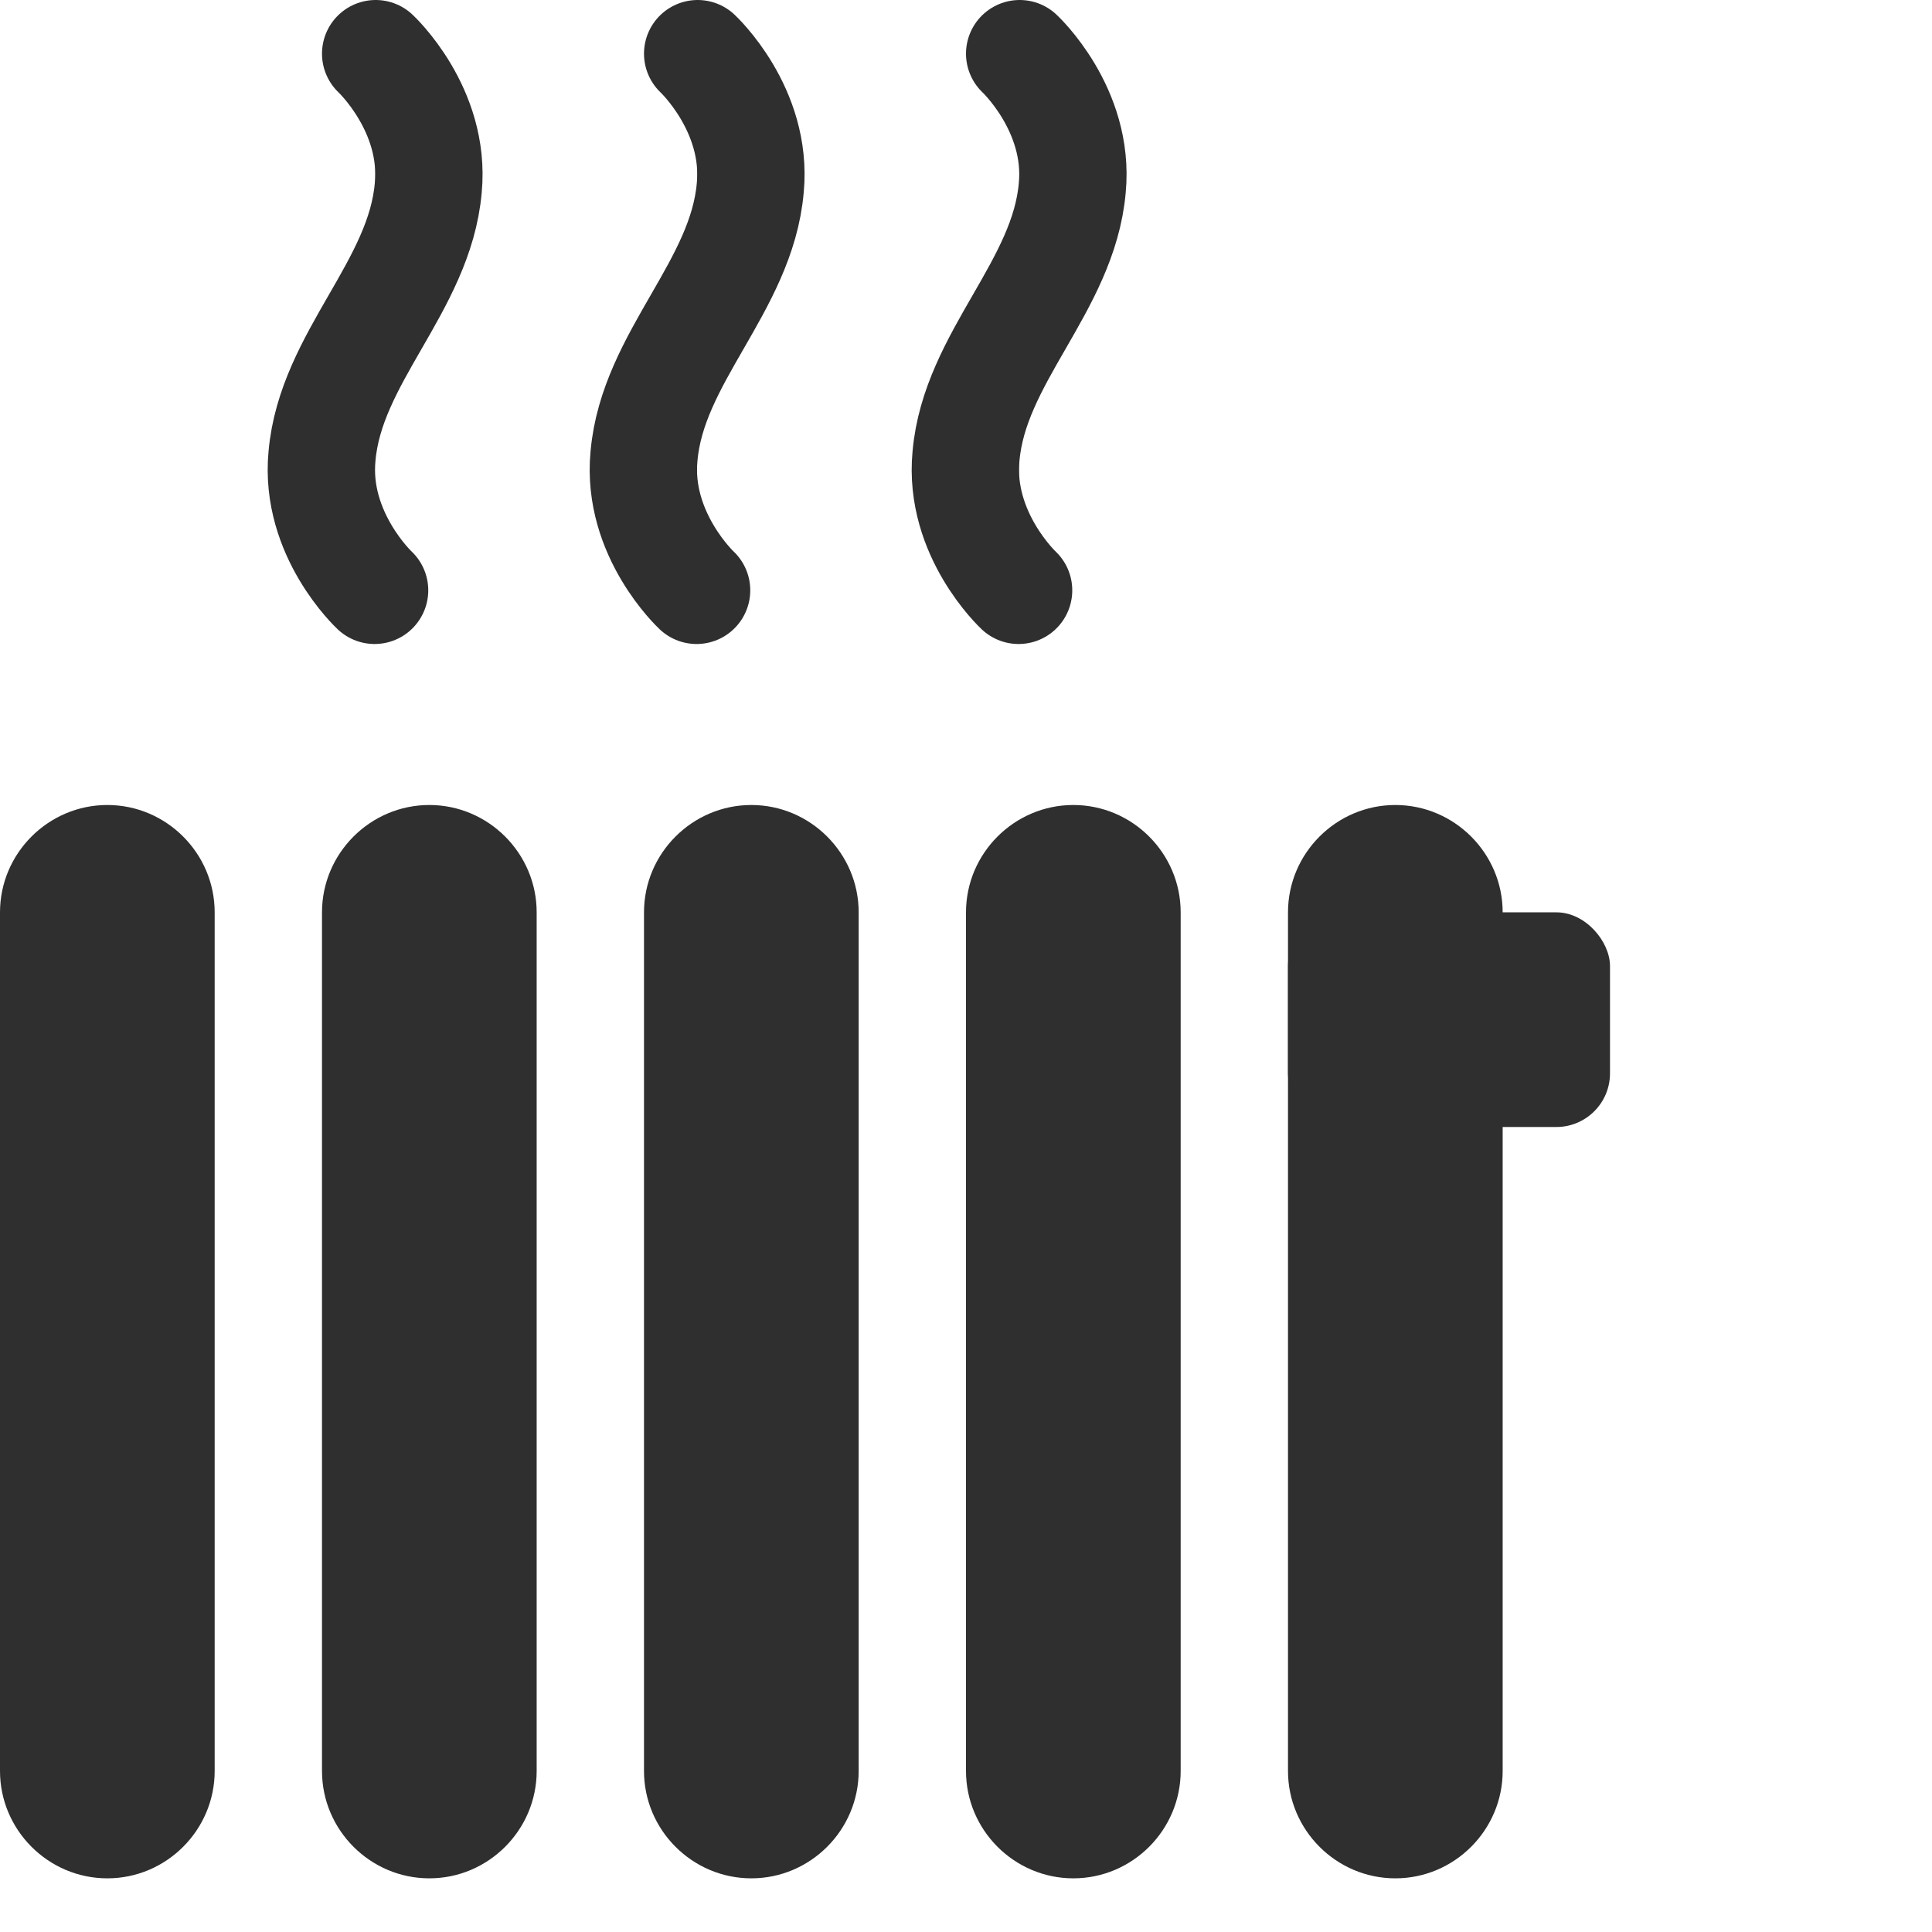 <svg id="heating" data-name="heating"
  xmlns="http://www.w3.org/2000/svg" width="17" height="17" viewBox="0 0 18 18">
  <defs>
    <style>
      .cls-1, .cls-2 {
        fill: #2f2f2f;
      }

      .cls-2 {
        stroke: #2f2f2f;
        stroke-linecap: round;
        stroke-linejoin: round;
      }
    </style>
  </defs>
  <path class="cls-2" d="M9.5.5s.56.52.49,1.25c-.08.92-.91,1.58-.99,2.5-.07.73.49,1.25.49,1.25"/>
  <path class="cls-2" d="M3.5.5s.56.52.49,1.25c-.08.92-.91,1.58-.99,2.5-.07.73.49,1.25.49,1.25"/>
  <path class="cls-2" d="M6.5.5s.56.52.49,1.25c-.08.92-.91,1.58-.99,2.5-.07.73.49,1.25.49,1.25"/>
  <path class="cls-1" d="M1,7.5h0c.55,0,1,.45,1,1v8c0,.55-.45,1-1,1h0c-.55,0-1-.45-1-1v-8c0-.55.45-1,1-1Z"/>
  <path class="cls-1" d="M4,7.5h0c.55,0,1,.45,1,1v8c0,.55-.45,1-1,1h0c-.55,0-1-.45-1-1v-8c0-.55.45-1,1-1Z"/>
  <path class="cls-1" d="M7,7.5h0c.55,0,1,.45,1,1v8c0,.55-.45,1-1,1h0c-.55,0-1-.45-1-1v-8c0-.55.45-1,1-1Z"/>
  <path class="cls-1" d="M10,7.5h0c.55,0,1,.45,1,1v8c0,.55-.45,1-1,1h0c-.55,0-1-.45-1-1v-8c0-.55.45-1,1-1Z"/>
  <path class="cls-1" d="M13,7.5h0c.55,0,1,.45,1,1v8c0,.55-.45,1-1,1h0c-.55,0-1-.45-1-1v-8c0-.55.45-1,1-1Z"/>
  <rect class="cls-1" x="12" y="8.5" width="3" height="2" rx=".5" ry=".5"/>
</svg>